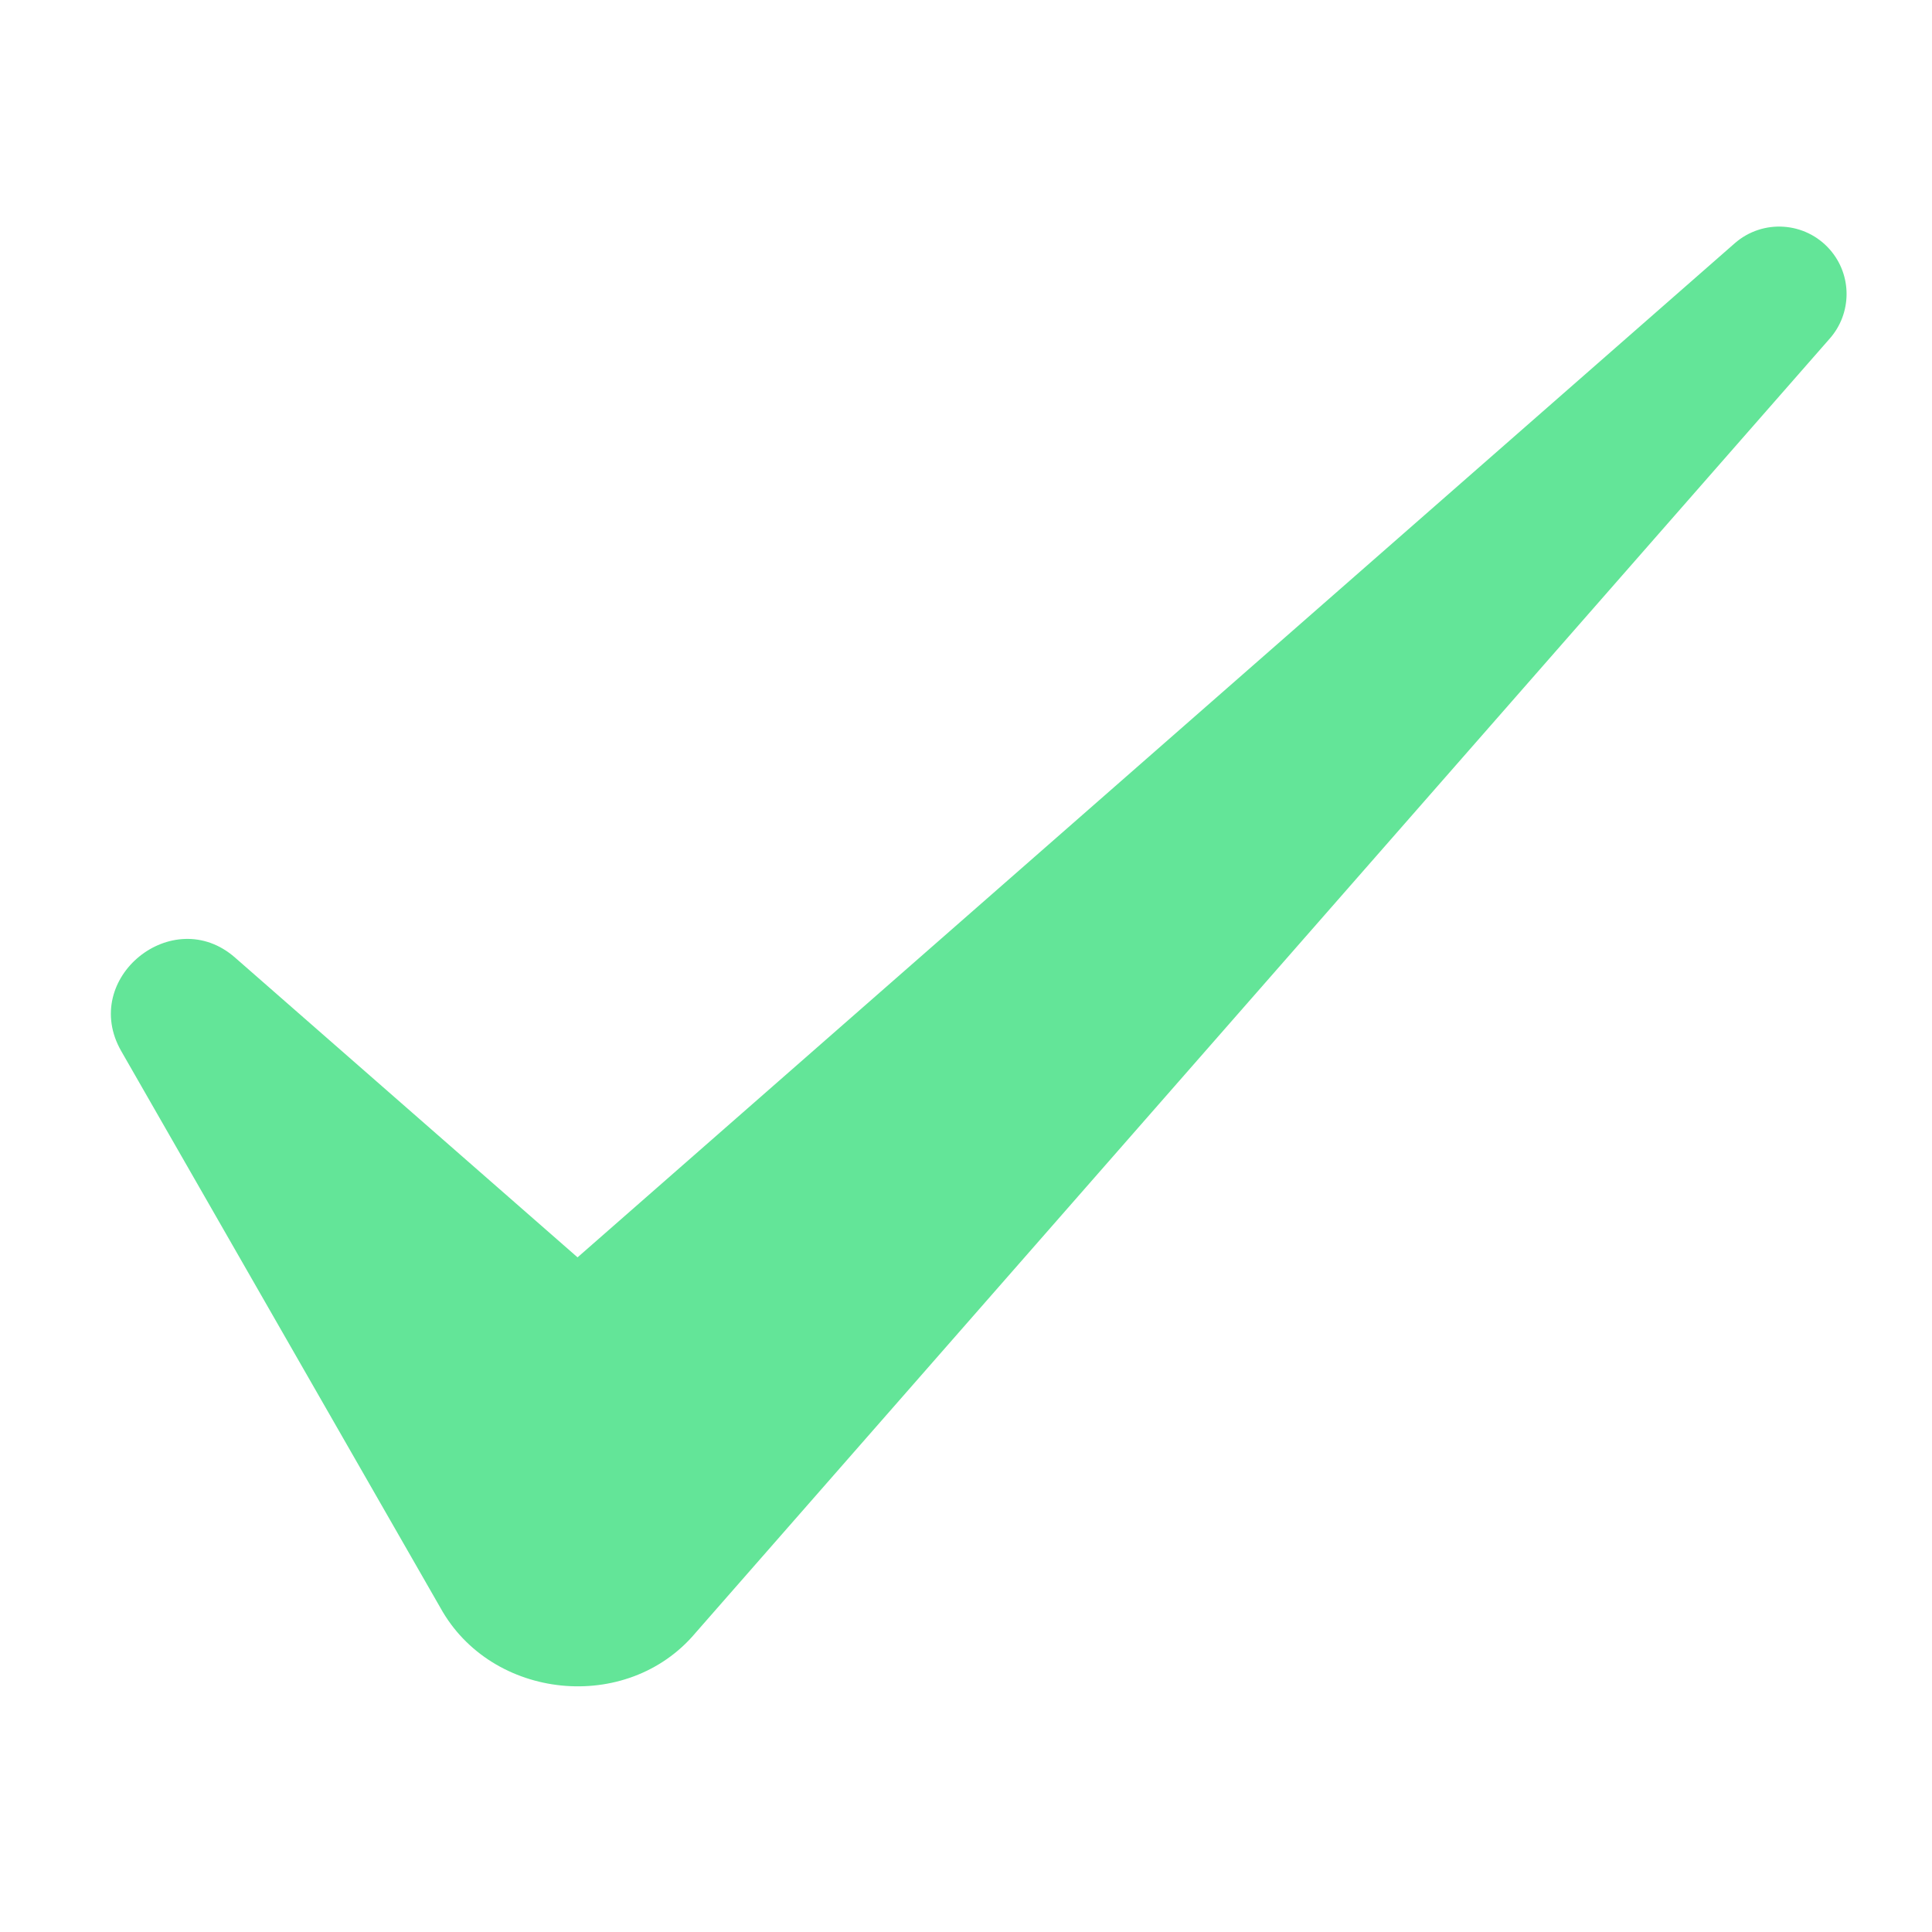 <svg xmlns="http://www.w3.org/2000/svg" xmlns:xlink="http://www.w3.org/1999/xlink" width="500" zoomAndPan="magnify" viewBox="0 0 375 375" height="500" preserveAspectRatio="xMidYMid meet" version="1.0"><path fill="#63e598" d="M 112.102 244.051 L 45.633 185.875 C 33.57 175.27 15.465 189.875 23.516 203.988 L 85.469 312.047 C 95.375 330 121.672 332.734 134.961 316.984 L 137.043 314.605 L 355.176 65.691 C 359.445 60.828 359.555 53.438 355.176 48.441 C 350.41 43.008 342.145 42.461 336.707 47.223 Z M 112.102 244.051 " fill-opacity="1" fill-rule="nonzero"/></svg>